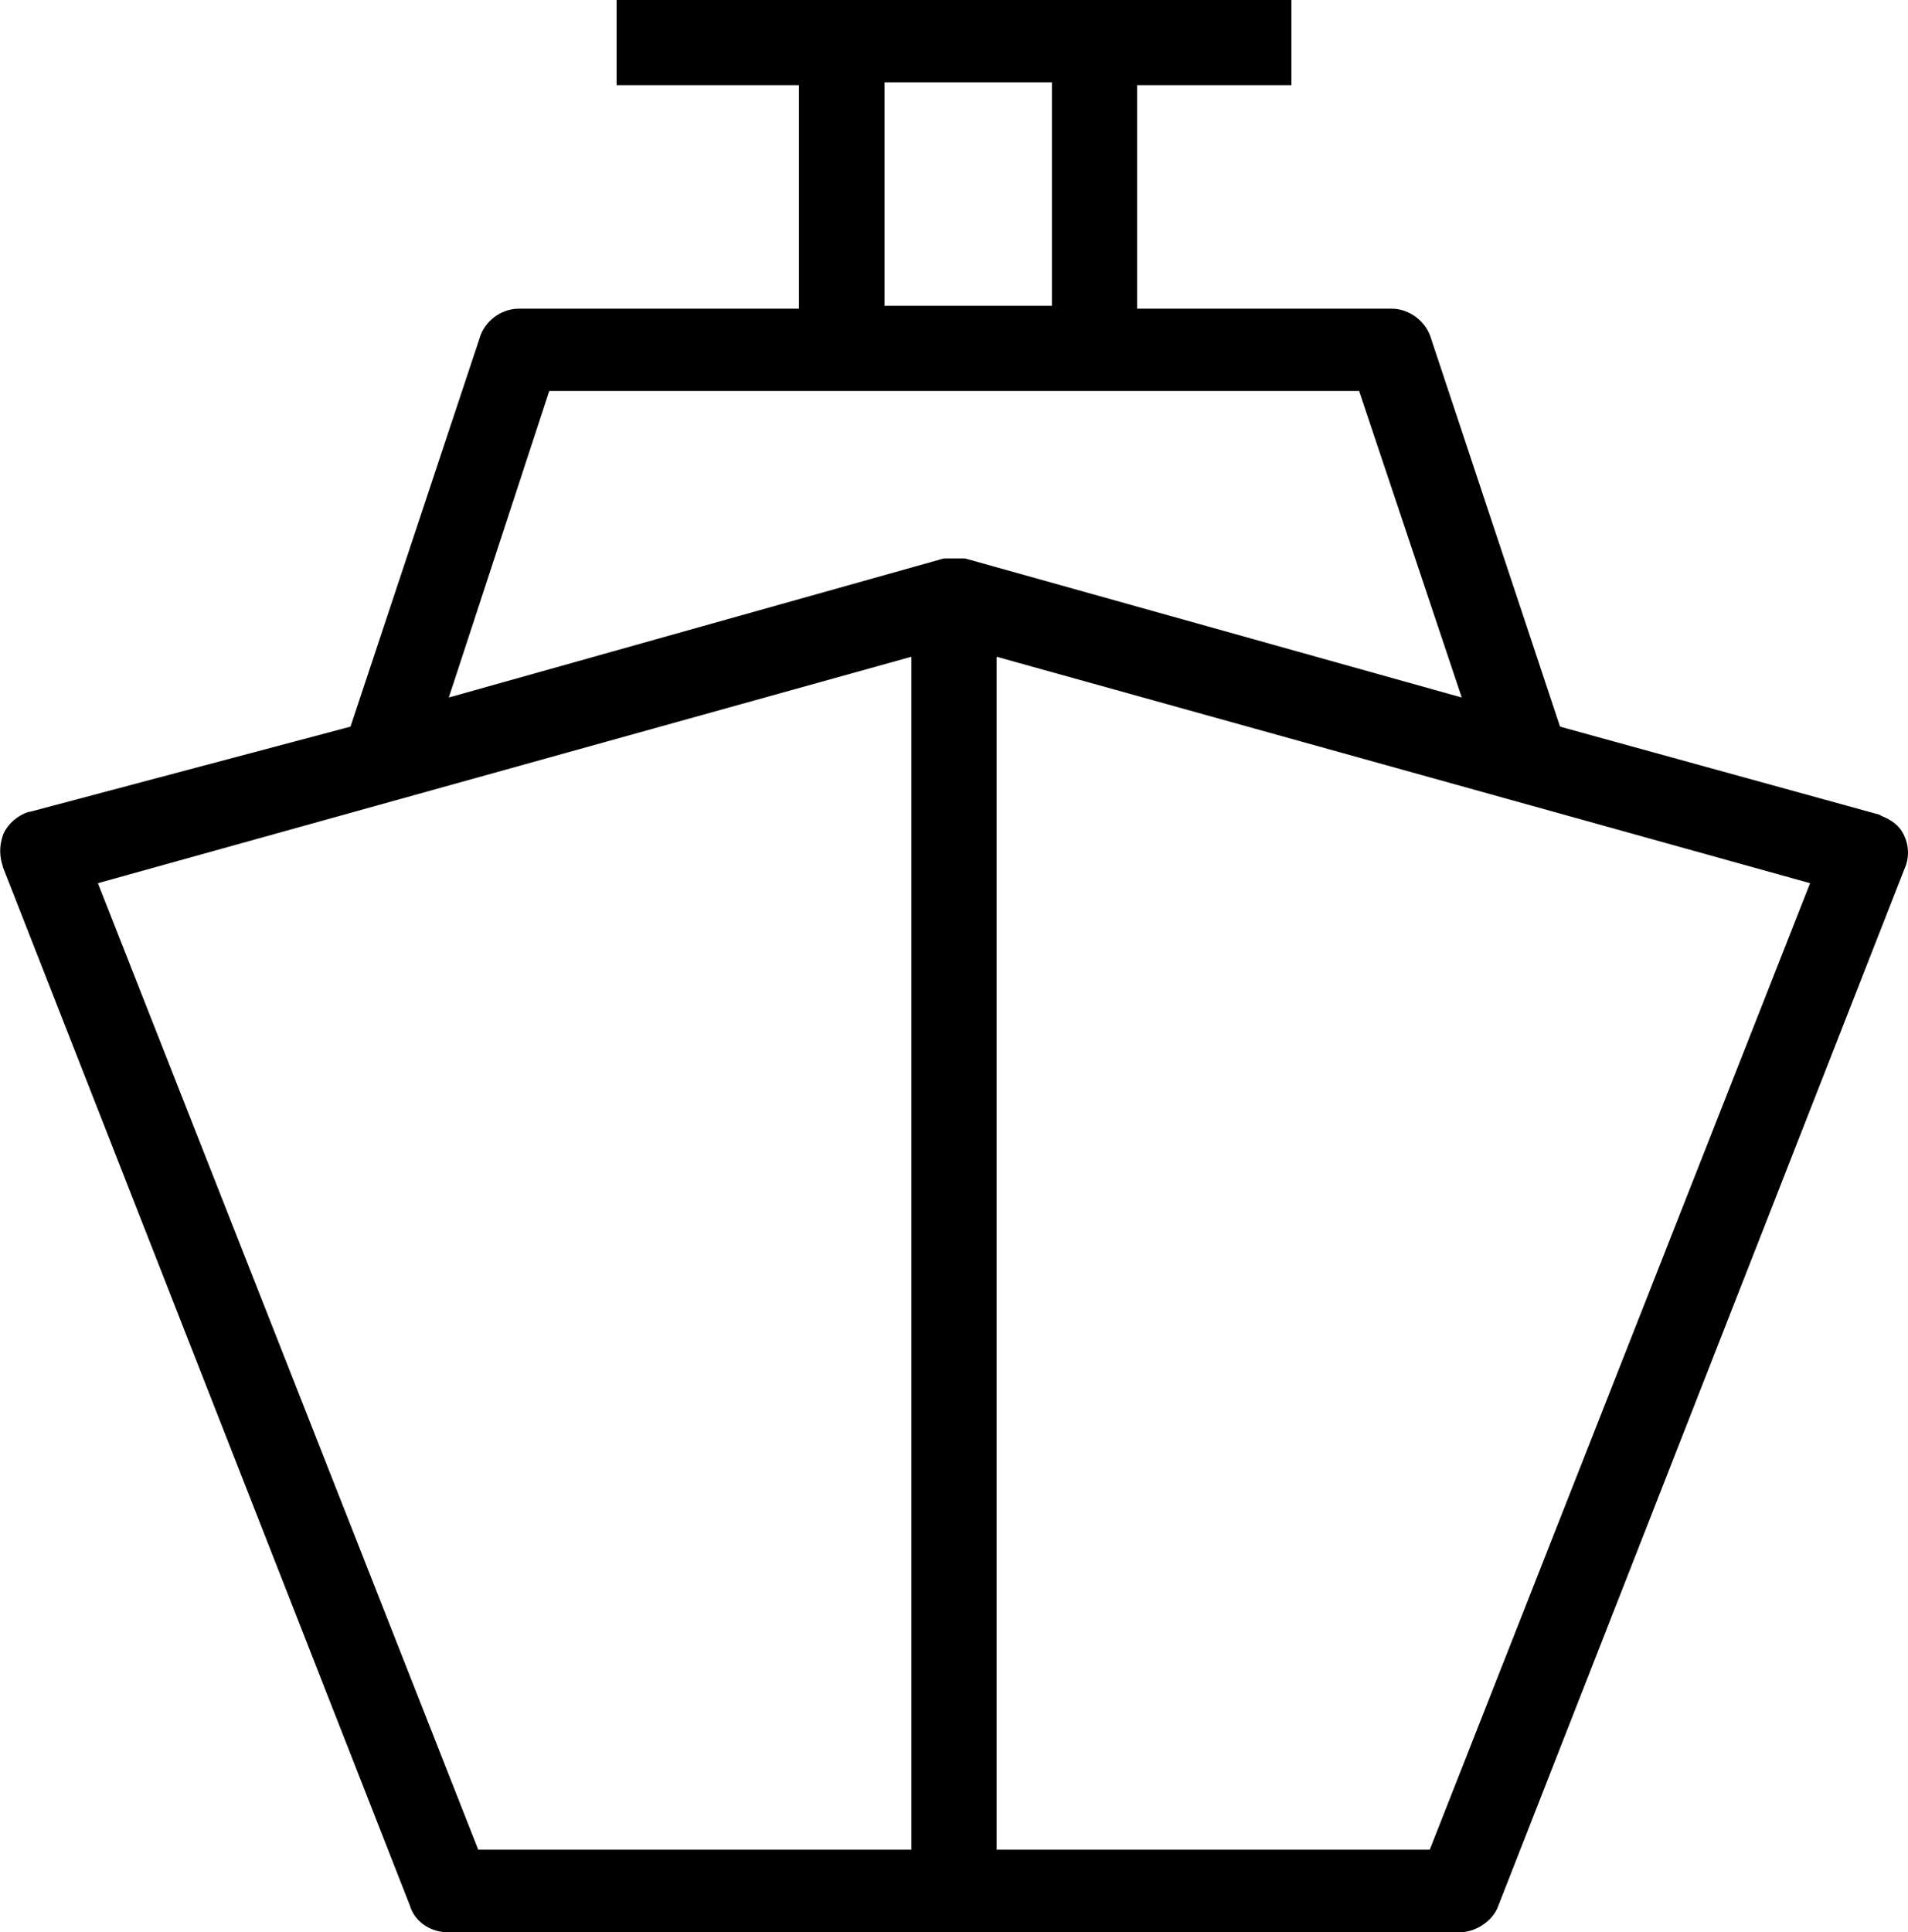<?xml version="1.0" encoding="utf-8"?>
<!-- Generator: Adobe Illustrator 22.0.0, SVG Export Plug-In . SVG Version: 6.00 Build 0)  -->
<svg version="1.1" id="Layer_1" xmlns="http://www.w3.org/2000/svg" xmlns:xlink="http://www.w3.org/1999/xlink" x="0px" y="0px"
	 viewBox="0 0 524.2 530.8" style="enable-background:new 0 0 524.2 530.8;" xml:space="preserve">
<path d="M523.3,229.9c-1.3-3.4-4.3-4.9-6-5.6c-0.2-0.1-0.4-0.2-0.6-0.3l-0.3-0.2l-87.8-24.2L393.2,93.1c-1.3-4.7-5.9-8.3-10.8-8.3
	h-70V23.4h42.4V0H169.4v23.4h50.1v61.4h-77c-4.9,0-9.5,3.5-10.8,8.3L96.3,199.6L8.2,223L7.9,223c-3.1,1-5.6,3.2-6.9,5.9l-0.2,0.5
	c-1,3.1-1,5.6,0,8.7l0,0.1l111.8,285.2c1.3,4.4,5.5,7.4,10.7,7.4h277.6c4.6,0,9.3-3.2,10.7-7.2l111.7-285.1
	C524.5,235.9,524.5,232.5,523.3,229.9z M250.4,180.4v327.7h-119L26.9,242.6L250.4,180.4z M243,84V22.6h46V84H243z M401.6,191.6
	l-136.1-38.1l-0.5-0.1h-5.7l-136,38.2l27.6-84.2h222.5L401.6,191.6z M497.3,242.6L392.8,508.1h-119V180.4L497.3,242.6z"/>
</svg>
